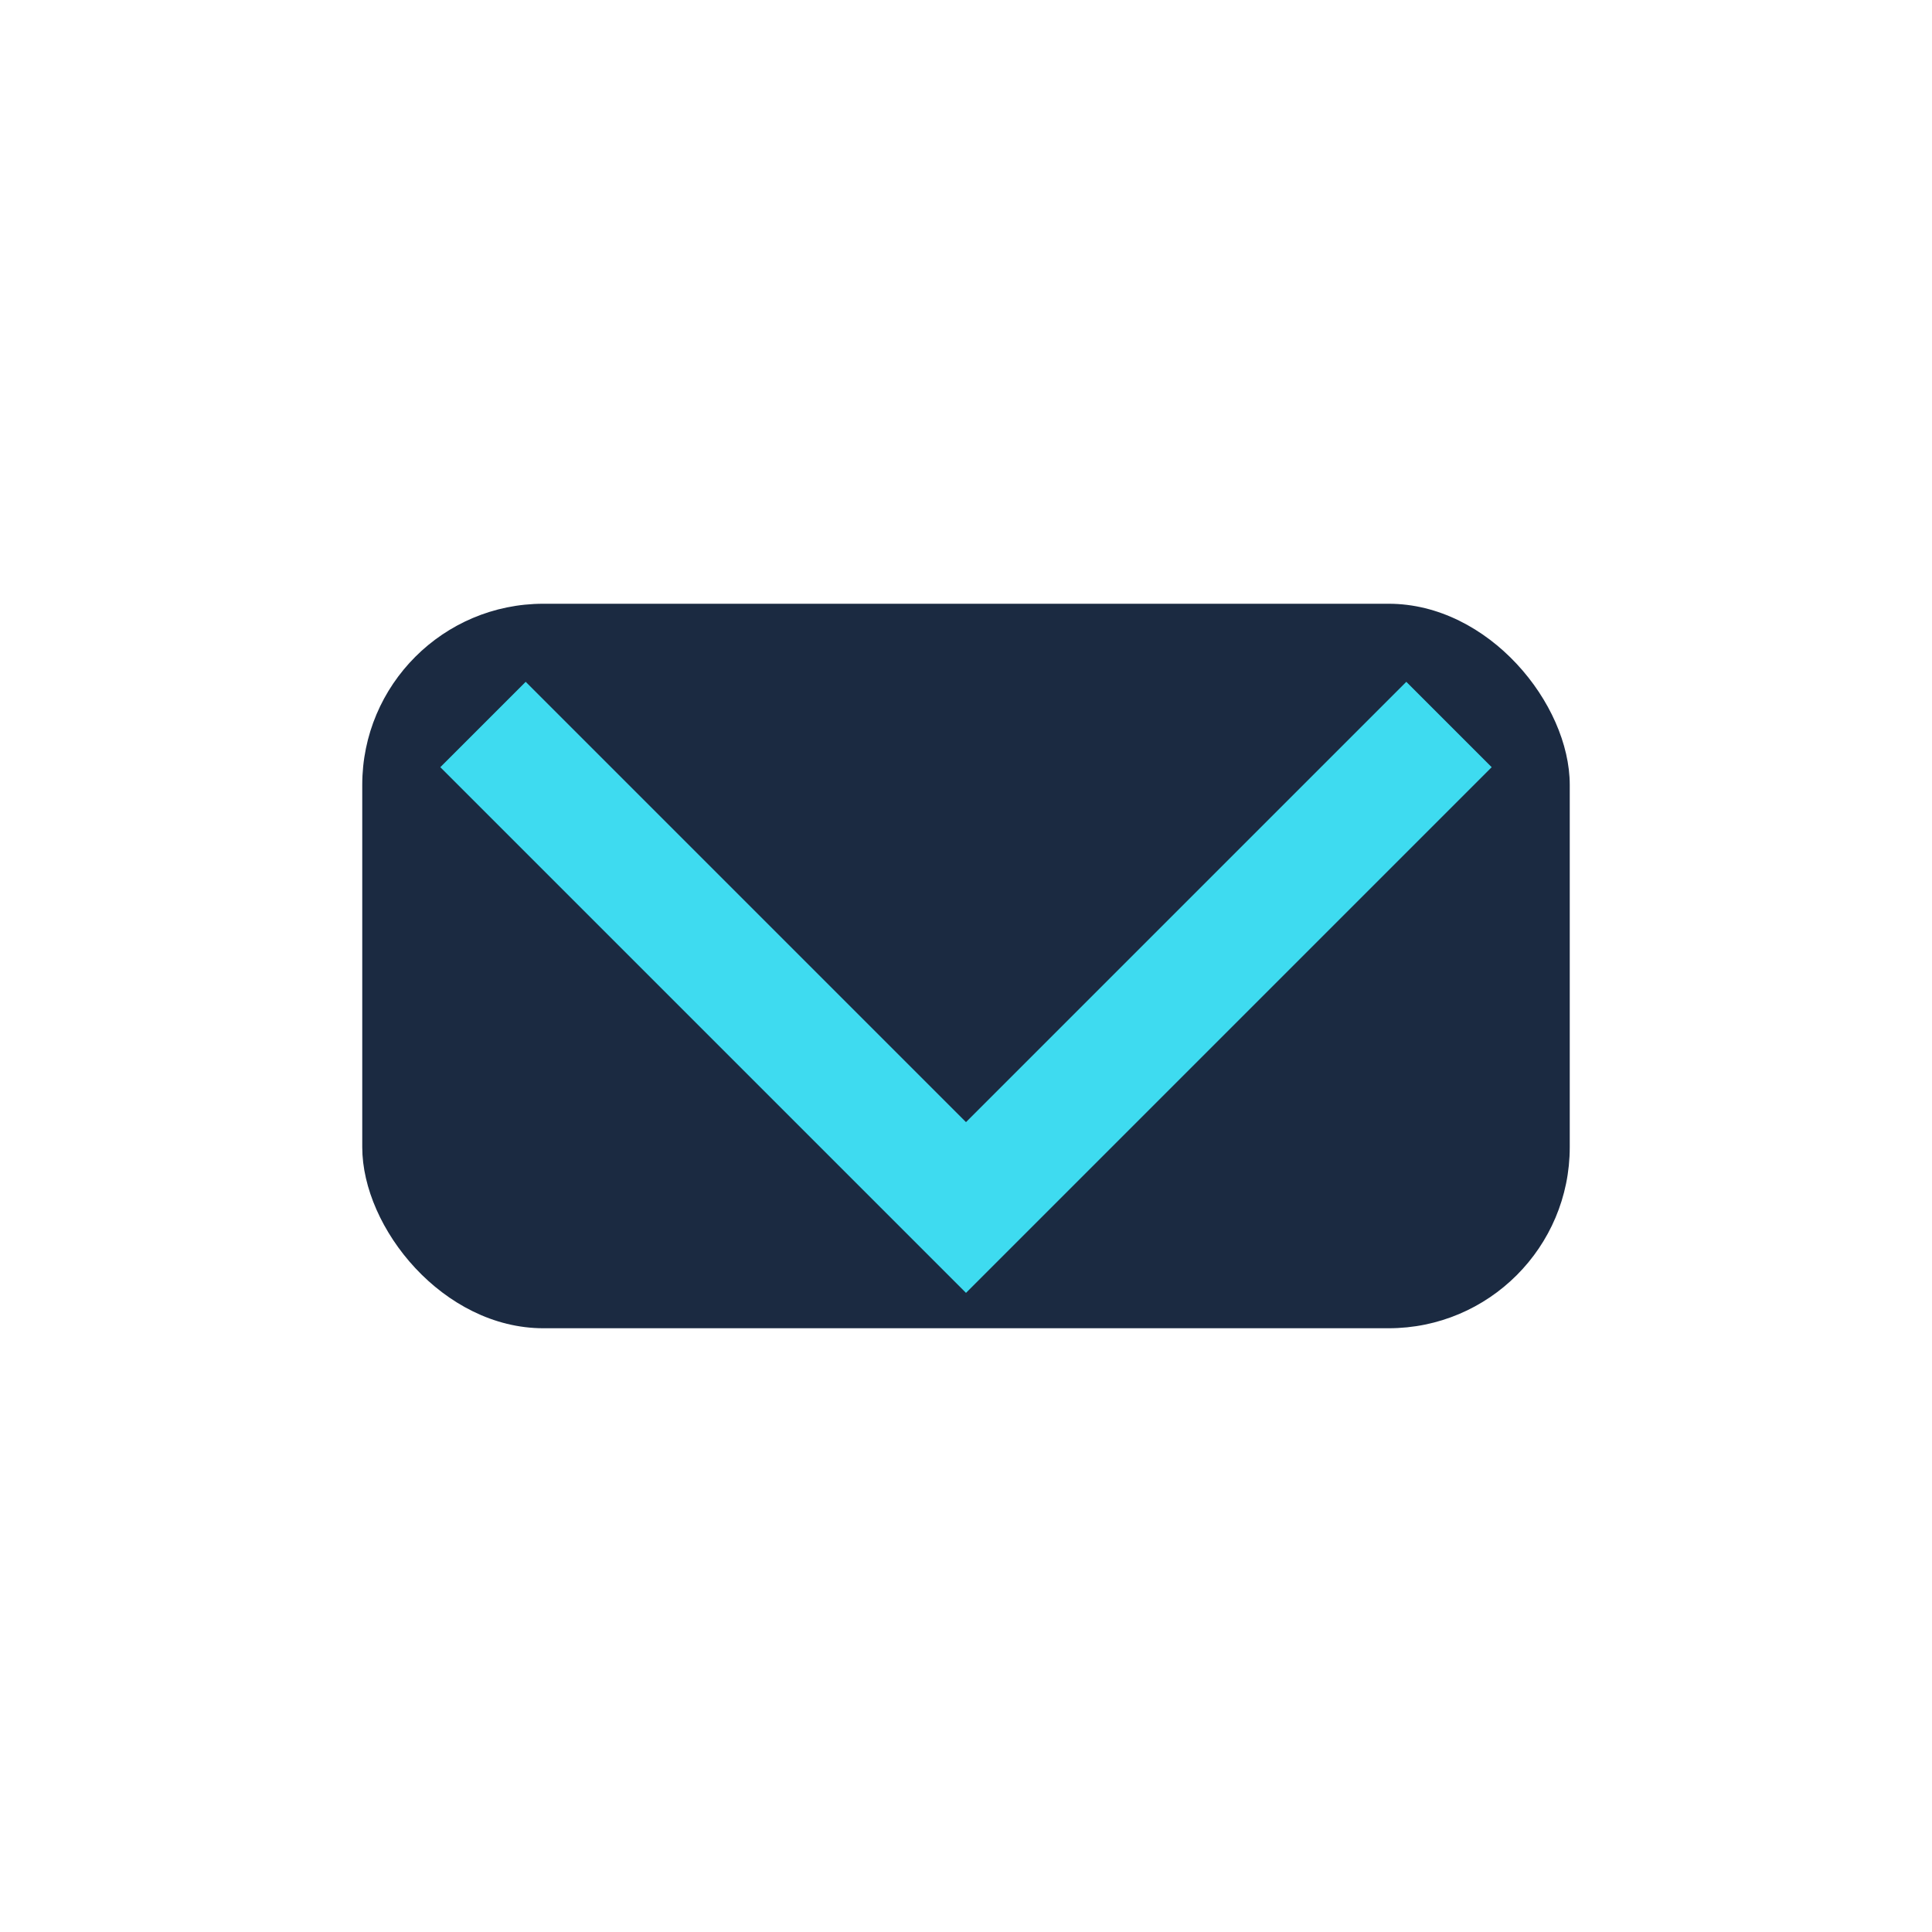 <?xml version="1.0" encoding="UTF-8"?>
<svg xmlns="http://www.w3.org/2000/svg" width="32" height="32" viewBox="0 0 32 32"><rect x="6" y="10" width="20" height="12" rx="3" fill="#1B2A41"/><polyline points="8,12 16,20 24,12" fill="none" stroke="#3EDBF0" stroke-width="2"/></svg>